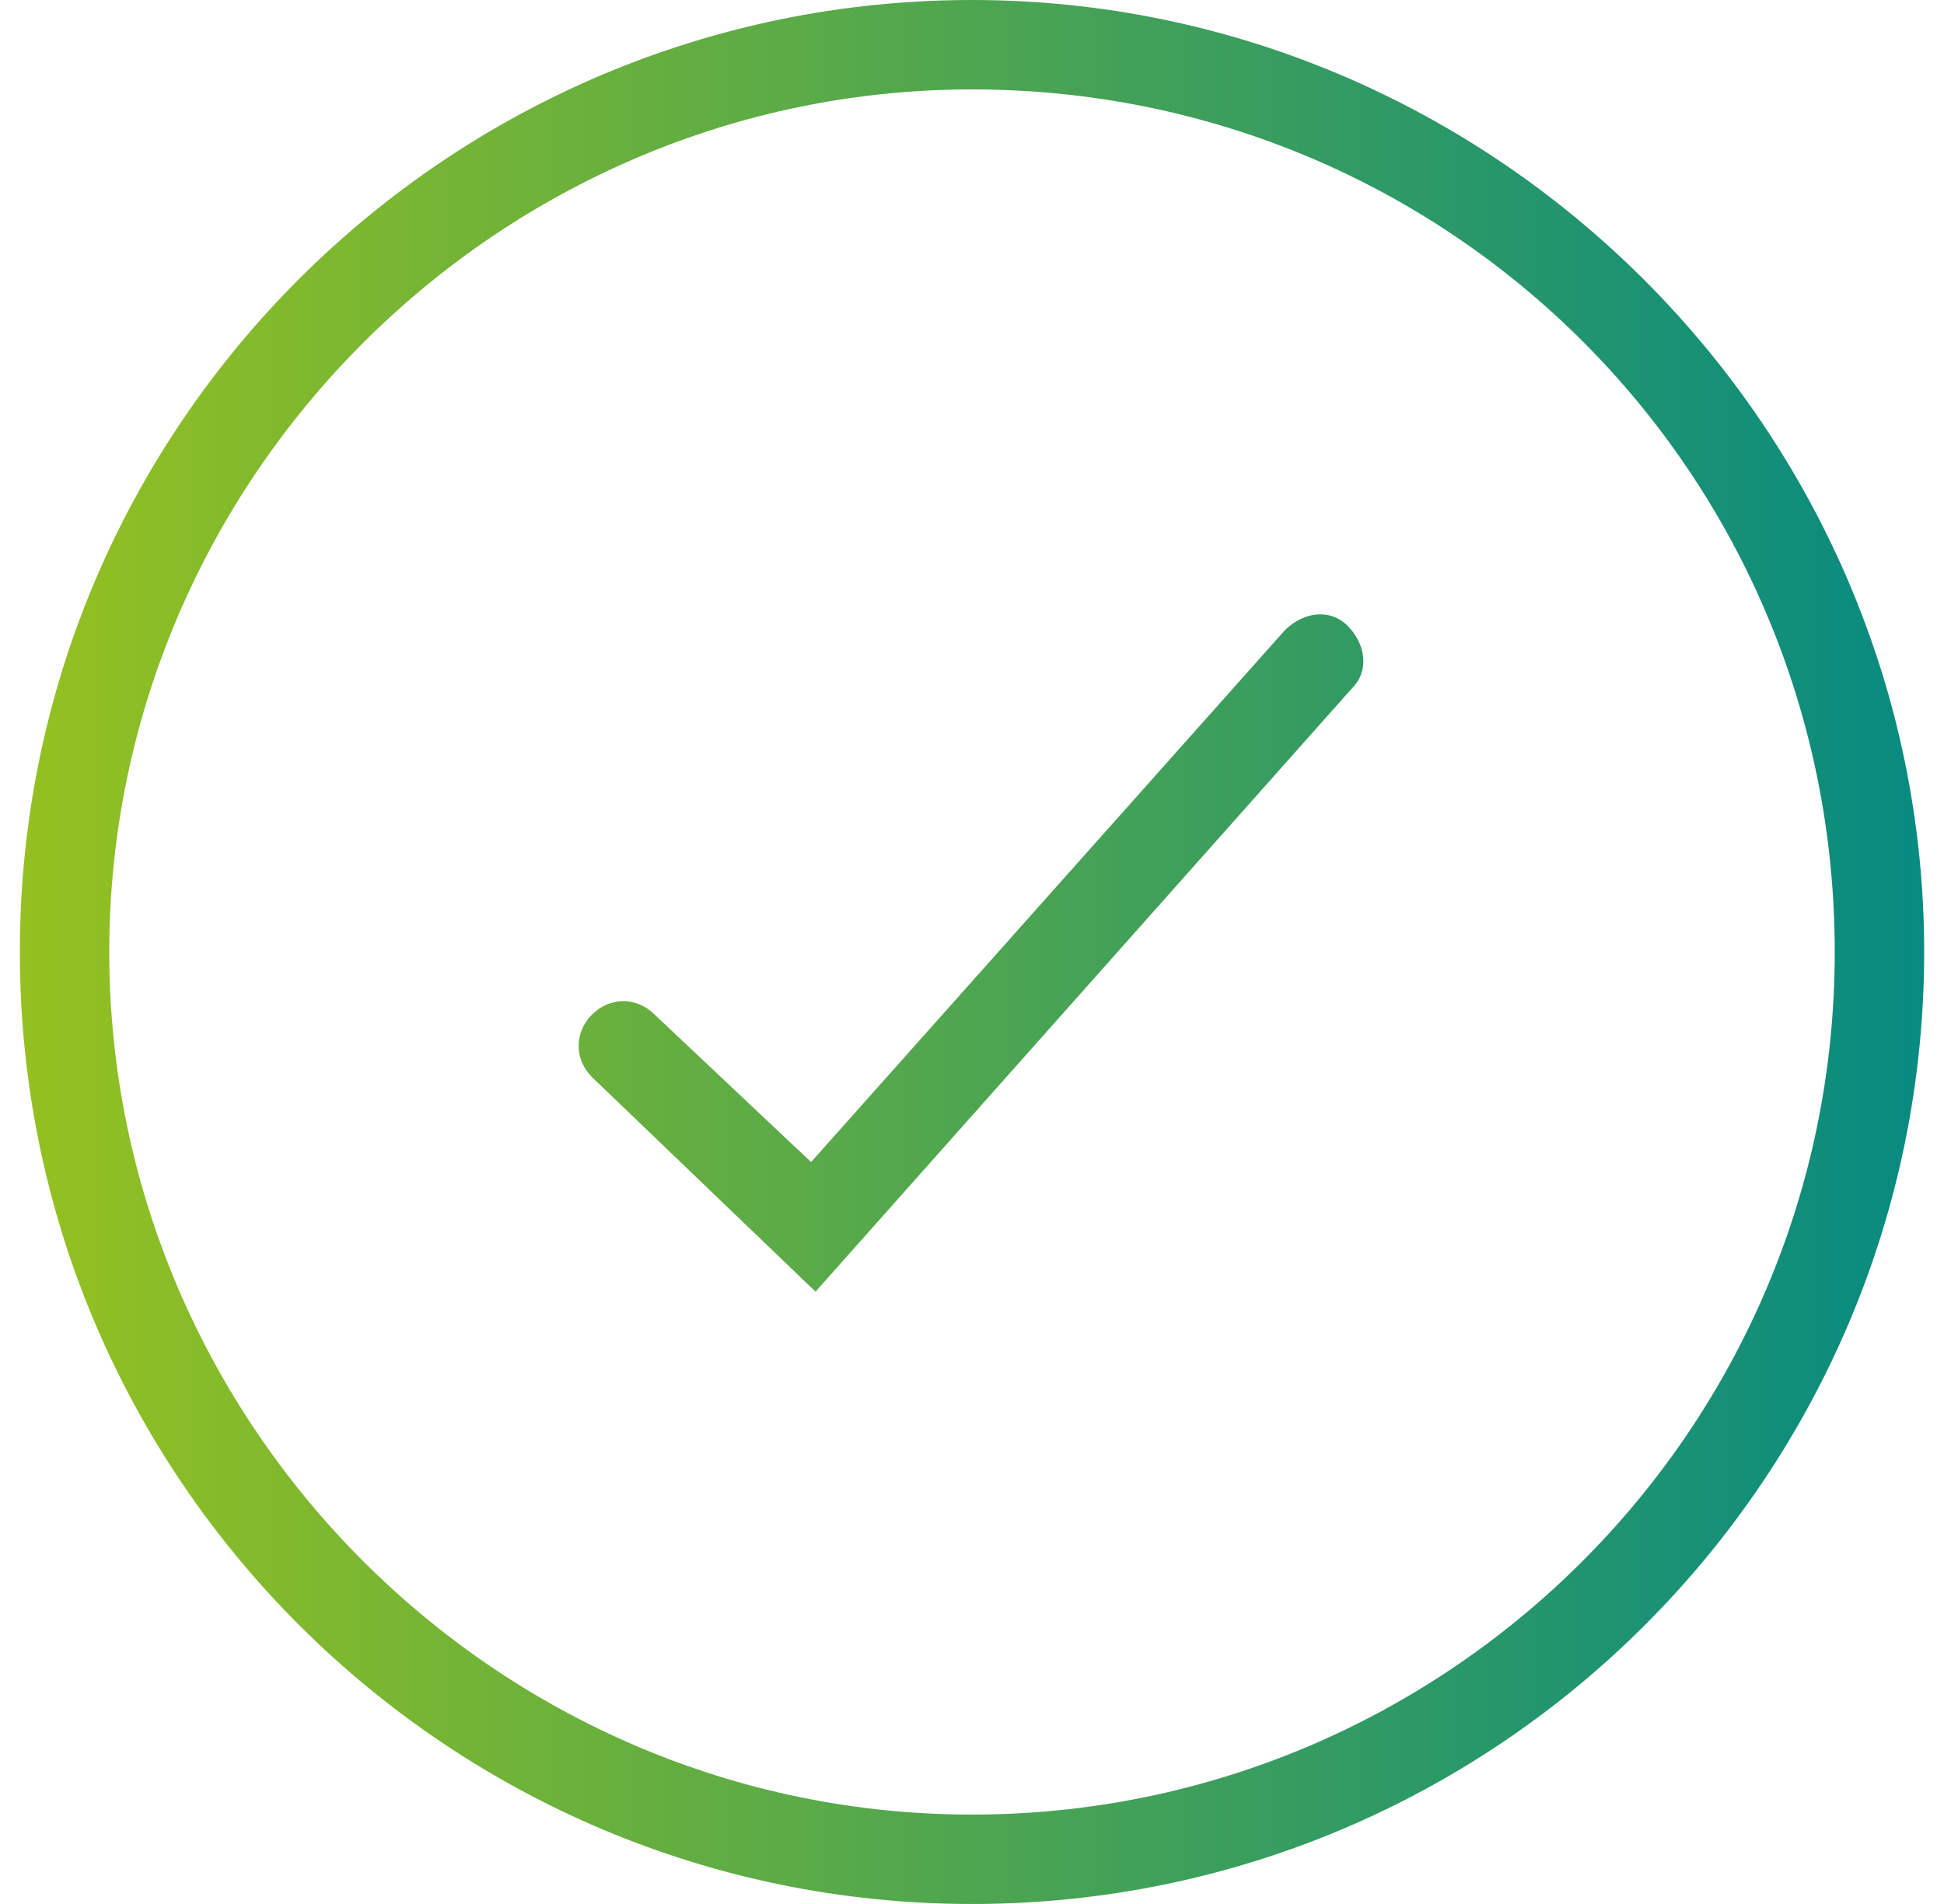 <?xml version="1.0" encoding="UTF-8"?> <svg xmlns="http://www.w3.org/2000/svg" width="49" height="48" viewBox="0 0 49 48" fill="none"><g clip-path="url(#clip0_167_579)"><path d="M24.5 48C11.317 48 0.5 37.296 0.5 24C0.5 10.704 11.317 0 24.5 0C37.683 0 48.5 10.817 48.5 24C48.5 37.183 37.796 48 24.5 48ZM24.5 2.254C12.556 2.254 2.754 12.056 2.754 24C2.754 35.944 12.556 45.746 24.5 45.746C36.444 45.746 46.246 36.056 46.246 24C46.246 11.944 36.556 2.254 24.5 2.254Z" fill="url(#paint0_linear_167_579)"></path><path d="M20.556 32.563L14.922 27.155C14.472 26.704 14.472 26.028 14.922 25.578C15.373 25.127 16.049 25.127 16.5 25.578L20.444 29.296L32.387 15.887C32.838 15.437 33.514 15.324 33.965 15.775C34.416 16.225 34.528 16.901 34.078 17.352L20.556 32.563Z" fill="url(#paint1_linear_167_579)"></path></g><defs><linearGradient id="paint0_linear_167_579" x1="48.869" y1="48" x2="0.215" y2="48" gradientUnits="userSpaceOnUse"><stop stop-color="#068A81"></stop><stop offset="1" stop-color="#95C11F"></stop></linearGradient><linearGradient id="paint1_linear_167_579" x1="48.869" y1="48" x2="0.215" y2="48" gradientUnits="userSpaceOnUse"><stop stop-color="#068A81"></stop><stop offset="1" stop-color="#95C11F"></stop></linearGradient><clipPath id="clip0_167_579"><rect width="48" height="48" fill="white" transform="translate(0.5)"></rect></clipPath></defs></svg> 